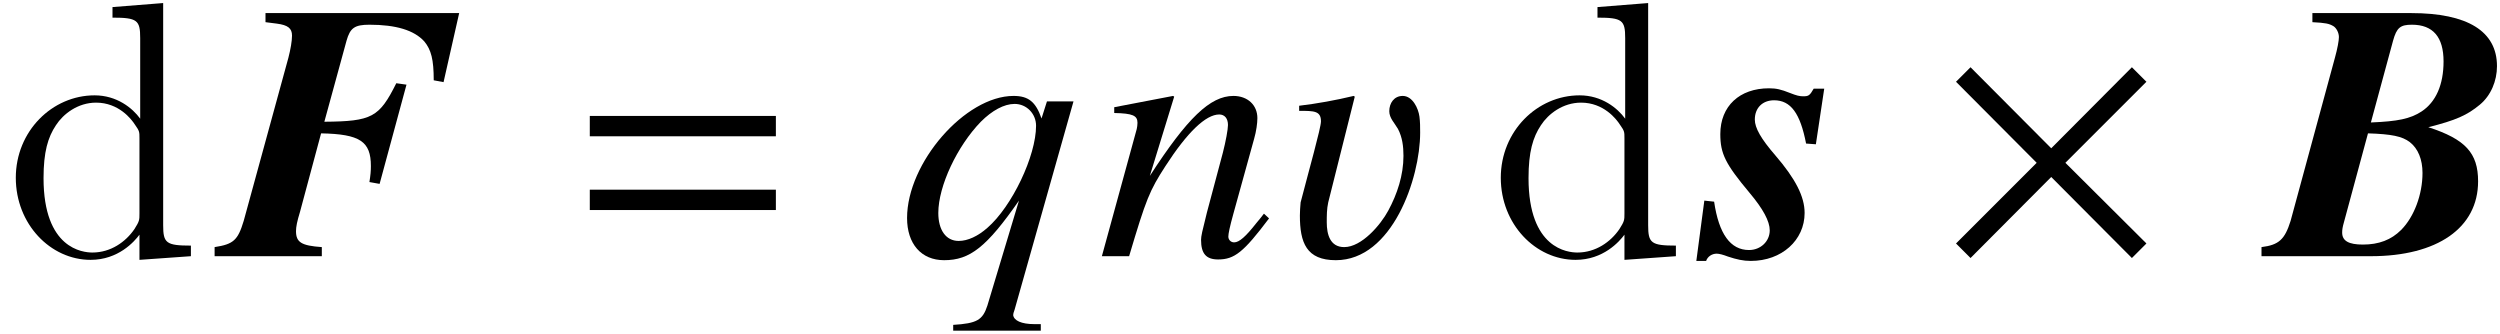 <?xml version='1.0' encoding='UTF-8'?>
<!-- This file was generated by dvisvgm 2.11.1 -->
<svg version='1.1' xmlns='http://www.w3.org/2000/svg' xmlns:xlink='http://www.w3.org/1999/xlink' width='81.94pt' height='10.938pt' viewBox='184.785 89.069 81.94 10.938'>
<defs>
<path id='g4-51' d='M4.466-4.05C4.466-4.228 4.466-4.395 4.443-4.574C4.407-4.848 4.216-5.253 3.895-5.253C3.609-5.253 3.454-5.014 3.454-4.752C3.454-4.526 3.633-4.359 3.74-4.169C3.883-3.895 3.919-3.597 3.919-3.287C3.919-2.656 3.716-2.037 3.418-1.489C3.168-1.024 2.549-.298 1.977-.298C1.513-.298 1.405-.715 1.405-1.108C1.405-1.322 1.405-1.548 1.453-1.763L2.323-5.229L2.287-5.253C1.691-5.11 1.096-5.002 .5-4.931V-4.764C.989-4.764 1.215-4.764 1.215-4.419C1.215-4.204 .822-2.823 .548-1.763C.536-1.62 .524-1.477 .524-1.334C.524-.441 .738 .131 1.703 .131C3.549 .131 4.466-2.549 4.466-4.05Z'/>
<path id='g4-61' d='M6.575-3.93V-4.597H.476V-3.93H6.575ZM6.575-1.513V-2.18H.476V-1.513H6.575Z'/>
<path id='g12-100' d='M3.587-8.165V-7.819C4.4-7.819 4.495-7.735 4.495-7.149V-4.507C4.244-4.854 3.73-5.272 3.001-5.272C1.614-5.272 .418-4.101 .418-2.57C.418-1.052 1.554 .12 2.869 .12C3.778 .12 4.304-.478 4.471-.705V.12L6.157 0V-.347C5.344-.347 5.248-.43 5.248-1.016V-8.297L3.587-8.165ZM4.471-1.399C4.471-1.184 4.471-1.148 4.304-.885C4.017-.466 3.527-.12 2.929-.12C2.618-.12 1.327-.239 1.327-2.558C1.327-3.419 1.47-3.897 1.733-4.292C1.973-4.663 2.451-5.033 3.049-5.033C3.79-5.033 4.208-4.495 4.328-4.304C4.471-4.101 4.471-4.077 4.471-3.862V-1.399Z'/>
<path id='g1-72' d='M6.813-2.454C6.813-3.383 6.396-3.835 5.181-4.228C6.086-4.455 6.455-4.621 6.872-4.967C7.23-5.264 7.432-5.741 7.432-6.229C7.432-7.373 6.467-7.968 4.621-7.968H1.382V-7.67C1.822-7.647 1.93-7.623 2.072-7.539C2.168-7.48 2.251-7.325 2.251-7.182C2.251-7.063 2.203-6.801 2.12-6.503L.667-1.155C.476-.548 .286-.369-.286-.298V0H3.299C5.479 0 6.813-.929 6.813-2.454ZM4.991-2.728C4.991-2.025 4.717-1.286 4.288-.858C3.966-.536 3.561-.381 3.037-.381C2.573-.381 2.358-.5 2.358-.774C2.358-.869 2.37-.953 2.418-1.12L3.204-4.026C3.978-4.002 4.324-3.93 4.574-3.74C4.848-3.526 4.991-3.168 4.991-2.728ZM5.681-6.384C5.681-5.622 5.431-5.05 4.955-4.74C4.586-4.502 4.181-4.419 3.299-4.383L4.026-7.063C4.145-7.492 4.264-7.587 4.645-7.587C5.336-7.587 5.681-7.182 5.681-6.384Z'/>
<path id='g1-76' d='M7.349-5.705L7.861-7.968H1.513V-7.67L1.882-7.623C2.251-7.575 2.382-7.468 2.382-7.23C2.382-7.051 2.334-6.777 2.263-6.503L.798-1.155C.607-.524 .465-.393-.155-.298V0H3.359V-.298C2.692-.345 2.513-.453 2.513-.822C2.513-.965 2.549-1.143 2.644-1.453L2.692-1.632L3.335-4.026C4.609-4.002 4.967-3.764 4.967-2.954C4.967-2.787 4.955-2.656 4.919-2.43L5.253-2.37L6.134-5.622L5.8-5.669C5.241-4.55 5.002-4.419 3.442-4.407L4.169-7.063C4.288-7.48 4.431-7.587 4.919-7.587C5.789-7.587 6.384-7.408 6.718-7.039C6.944-6.765 7.027-6.444 7.027-5.765L7.349-5.705Z'/>
<path id='g1-115' d='M3.323-1.417C3.323-1.953 3.025-2.537 2.358-3.311C1.894-3.847 1.691-4.204 1.691-4.478C1.691-4.859 1.941-5.11 2.323-5.11C2.87-5.11 3.18-4.681 3.371-3.692L3.692-3.668L3.966-5.491H3.621C3.49-5.264 3.454-5.241 3.275-5.241C3.156-5.241 3.061-5.264 2.847-5.348C2.549-5.467 2.394-5.503 2.156-5.503C1.191-5.503 .56-4.919 .56-4.002C.56-3.359 .727-3.025 1.513-2.084C1.965-1.548 2.18-1.143 2.18-.846C2.18-.488 1.882-.202 1.501-.202C.893-.202 .512-.727 .357-1.787L.036-1.822L-.226 .155H.095C.143 .012 .286-.083 .441-.083C.524-.083 .655-.048 .81 .012C1.096 .107 1.31 .155 1.56 .155C2.573 .155 3.323-.524 3.323-1.417Z'/>
<path id='g10-61' d='M5.646-1.239L5.479-1.394C5.395-1.286 5.312-1.179 5.229-1.084C4.883-.643 4.669-.453 4.502-.453C4.395-.453 4.312-.536 4.312-.643C4.312-.738 4.359-.965 4.478-1.394L5.157-3.847C5.229-4.097 5.264-4.359 5.264-4.526C5.264-4.955 4.943-5.253 4.478-5.253C3.716-5.253 2.966-4.526 1.739-2.632L2.537-5.229L2.501-5.253L.572-4.883V-4.693C1.179-4.681 1.334-4.609 1.334-4.371C1.334-4.3 1.322-4.228 1.31-4.169L.167 0H1.06C1.62-1.882 1.727-2.144 2.251-2.954C2.966-4.061 3.573-4.645 4.014-4.645C4.192-4.645 4.3-4.514 4.3-4.3C4.3-4.157 4.228-3.764 4.133-3.394L3.609-1.429C3.454-.81 3.418-.655 3.418-.536C3.418-.083 3.585 .107 3.978 .107C4.514 .107 4.812-.131 5.646-1.239Z'/>
<path id='g10-64' d='M4.681 2.442V2.227H4.478C4.038 2.227 3.799 2.108 3.776 1.93C3.776 1.894 3.788 1.846 3.823 1.751L5.753-5.074H4.883L4.705-4.514C4.514-5.062 4.276-5.253 3.788-5.253C2.203-5.253 .298-3.061 .298-1.251C.298-.405 .762 .131 1.513 .131C2.358 .131 2.906-.298 3.966-1.822L2.93 1.62C2.775 2.096 2.585 2.203 1.81 2.251V2.442H4.681ZM4.526-4.276C4.526-3.287 3.74-1.632 2.93-.929C2.62-.655 2.287-.5 1.989-.5C1.572-.5 1.322-.858 1.322-1.417C1.322-2.299 1.941-3.609 2.716-4.407C3.085-4.776 3.478-4.991 3.823-4.991C4.216-4.991 4.526-4.669 4.526-4.276Z'/>
<path id='g7-2' d='M6.908-.417L4.252-3.061L6.908-5.717L6.432-6.193L3.788-3.537L1.143-6.193L.667-5.717L3.311-3.061L.667-.417L1.143 .06L3.788-2.596L6.432 .06L6.908-.417Z'/>
</defs>
<g id='page1'>
<use x='184.885' y='97.466' xlink:href='#g12-100'/>
<use x='191.974' y='97.466' xlink:href='#g1-76'/>
<use x='203.64' y='97.466' xlink:href='#g4-61'/>
<use x='214.217' y='97.466' xlink:href='#g10-64'/>
<use x='220.733' y='97.466' xlink:href='#g10-61'/>
<use x='226.866' y='97.466' xlink:href='#g4-51'/>
<use x='233.557' y='97.466' xlink:href='#g12-100'/>
<use x='240.61' y='97.466' xlink:href='#g1-115'/>
<use x='248.228' y='97.466' xlink:href='#g7-2'/>
<use x='259.194' y='97.466' xlink:href='#g1-72'/>
</g>
</svg>